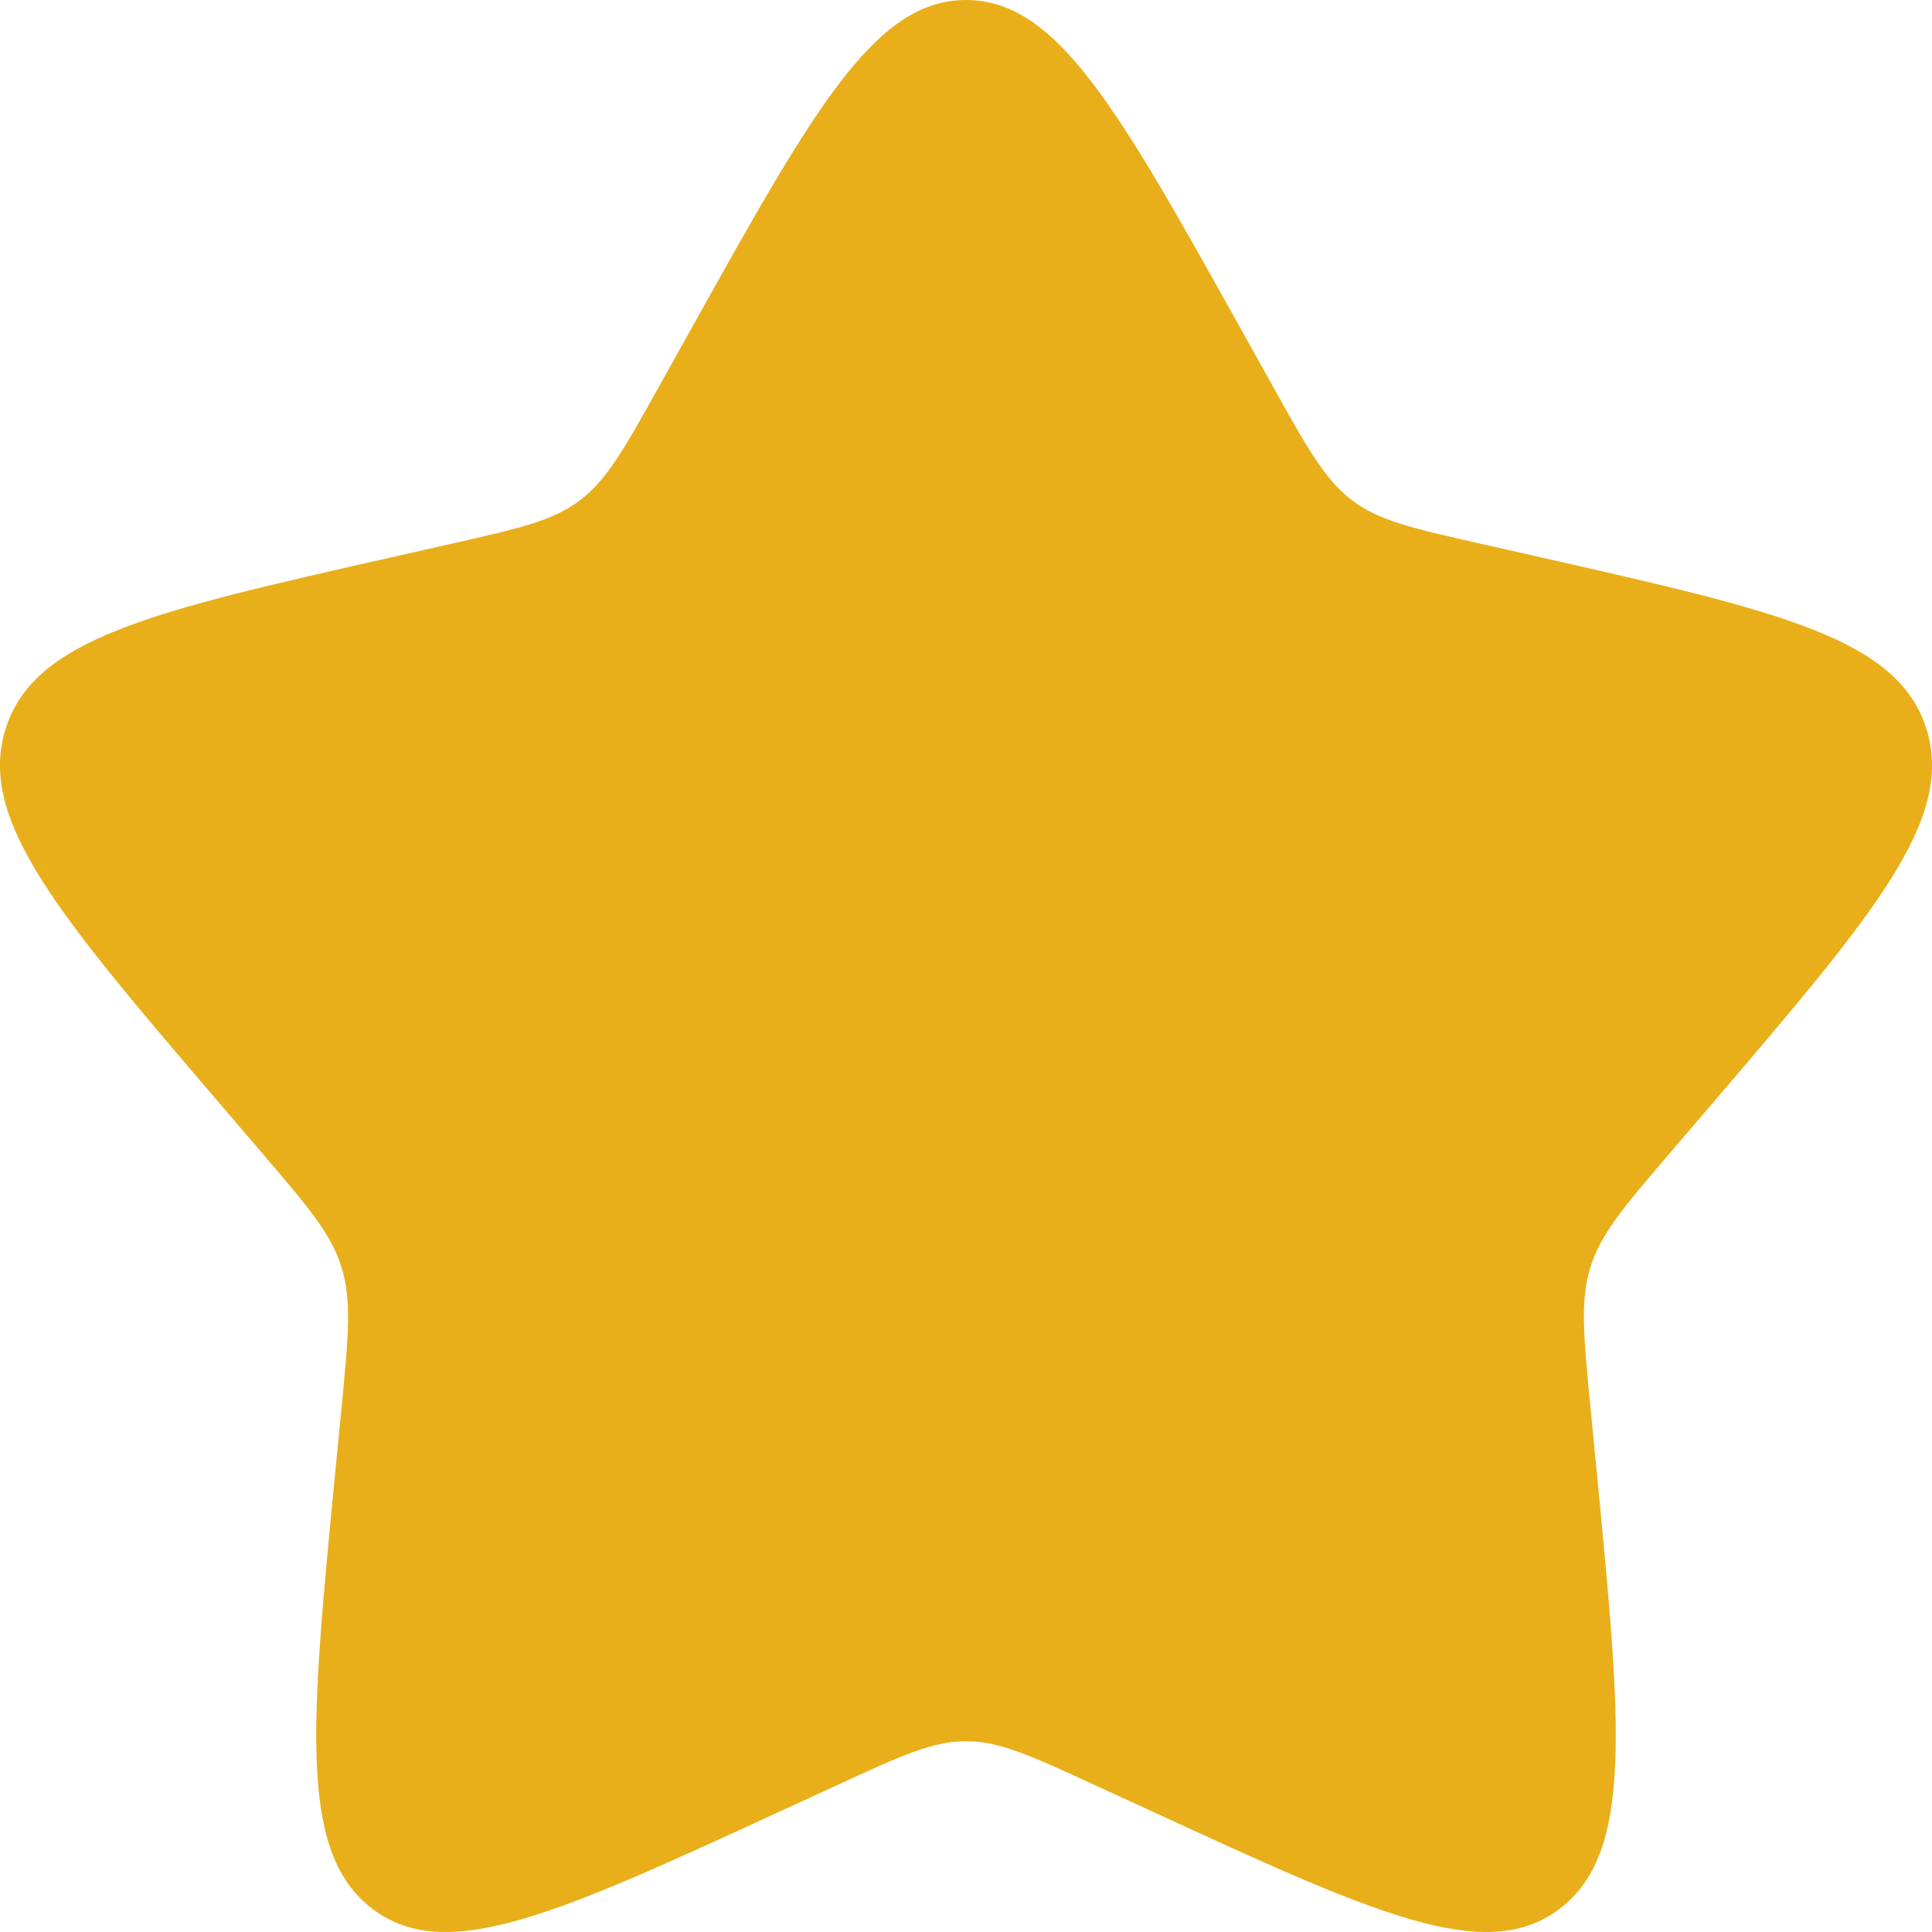 <svg width="20" height="20" viewBox="0 0 20 20" fill="none" xmlns="http://www.w3.org/2000/svg">
<path d="M7.153 3.408C8.42 1.136 9.053 0 10 0C10.947 0 11.58 1.136 12.847 3.408L13.175 3.996C13.535 4.642 13.715 4.965 13.995 5.178C14.275 5.391 14.625 5.47 15.325 5.628L15.961 5.772C18.421 6.329 19.65 6.607 19.943 7.548C20.235 8.488 19.397 9.469 17.72 11.43L17.286 11.937C16.81 12.494 16.571 12.773 16.464 13.117C16.357 13.462 16.393 13.834 16.465 14.577L16.531 15.254C16.784 17.871 16.911 19.179 16.145 19.76C15.379 20.342 14.227 19.811 11.925 18.751L11.328 18.477C10.674 18.175 10.347 18.025 10 18.025C9.653 18.025 9.326 18.175 8.672 18.477L8.076 18.751C5.773 19.811 4.621 20.341 3.856 19.761C3.089 19.179 3.216 17.871 3.469 15.254L3.535 14.578C3.607 13.834 3.643 13.462 3.535 13.118C3.429 12.773 3.19 12.494 2.714 11.938L2.28 11.43C0.603 9.47 -0.235 8.489 0.057 7.548C0.35 6.607 1.58 6.328 4.04 5.772L4.676 5.628C5.375 5.47 5.724 5.391 6.005 5.178C6.285 4.965 6.465 4.642 6.825 3.996L7.153 3.408Z" fill="#E9AF1A"/>
</svg>
